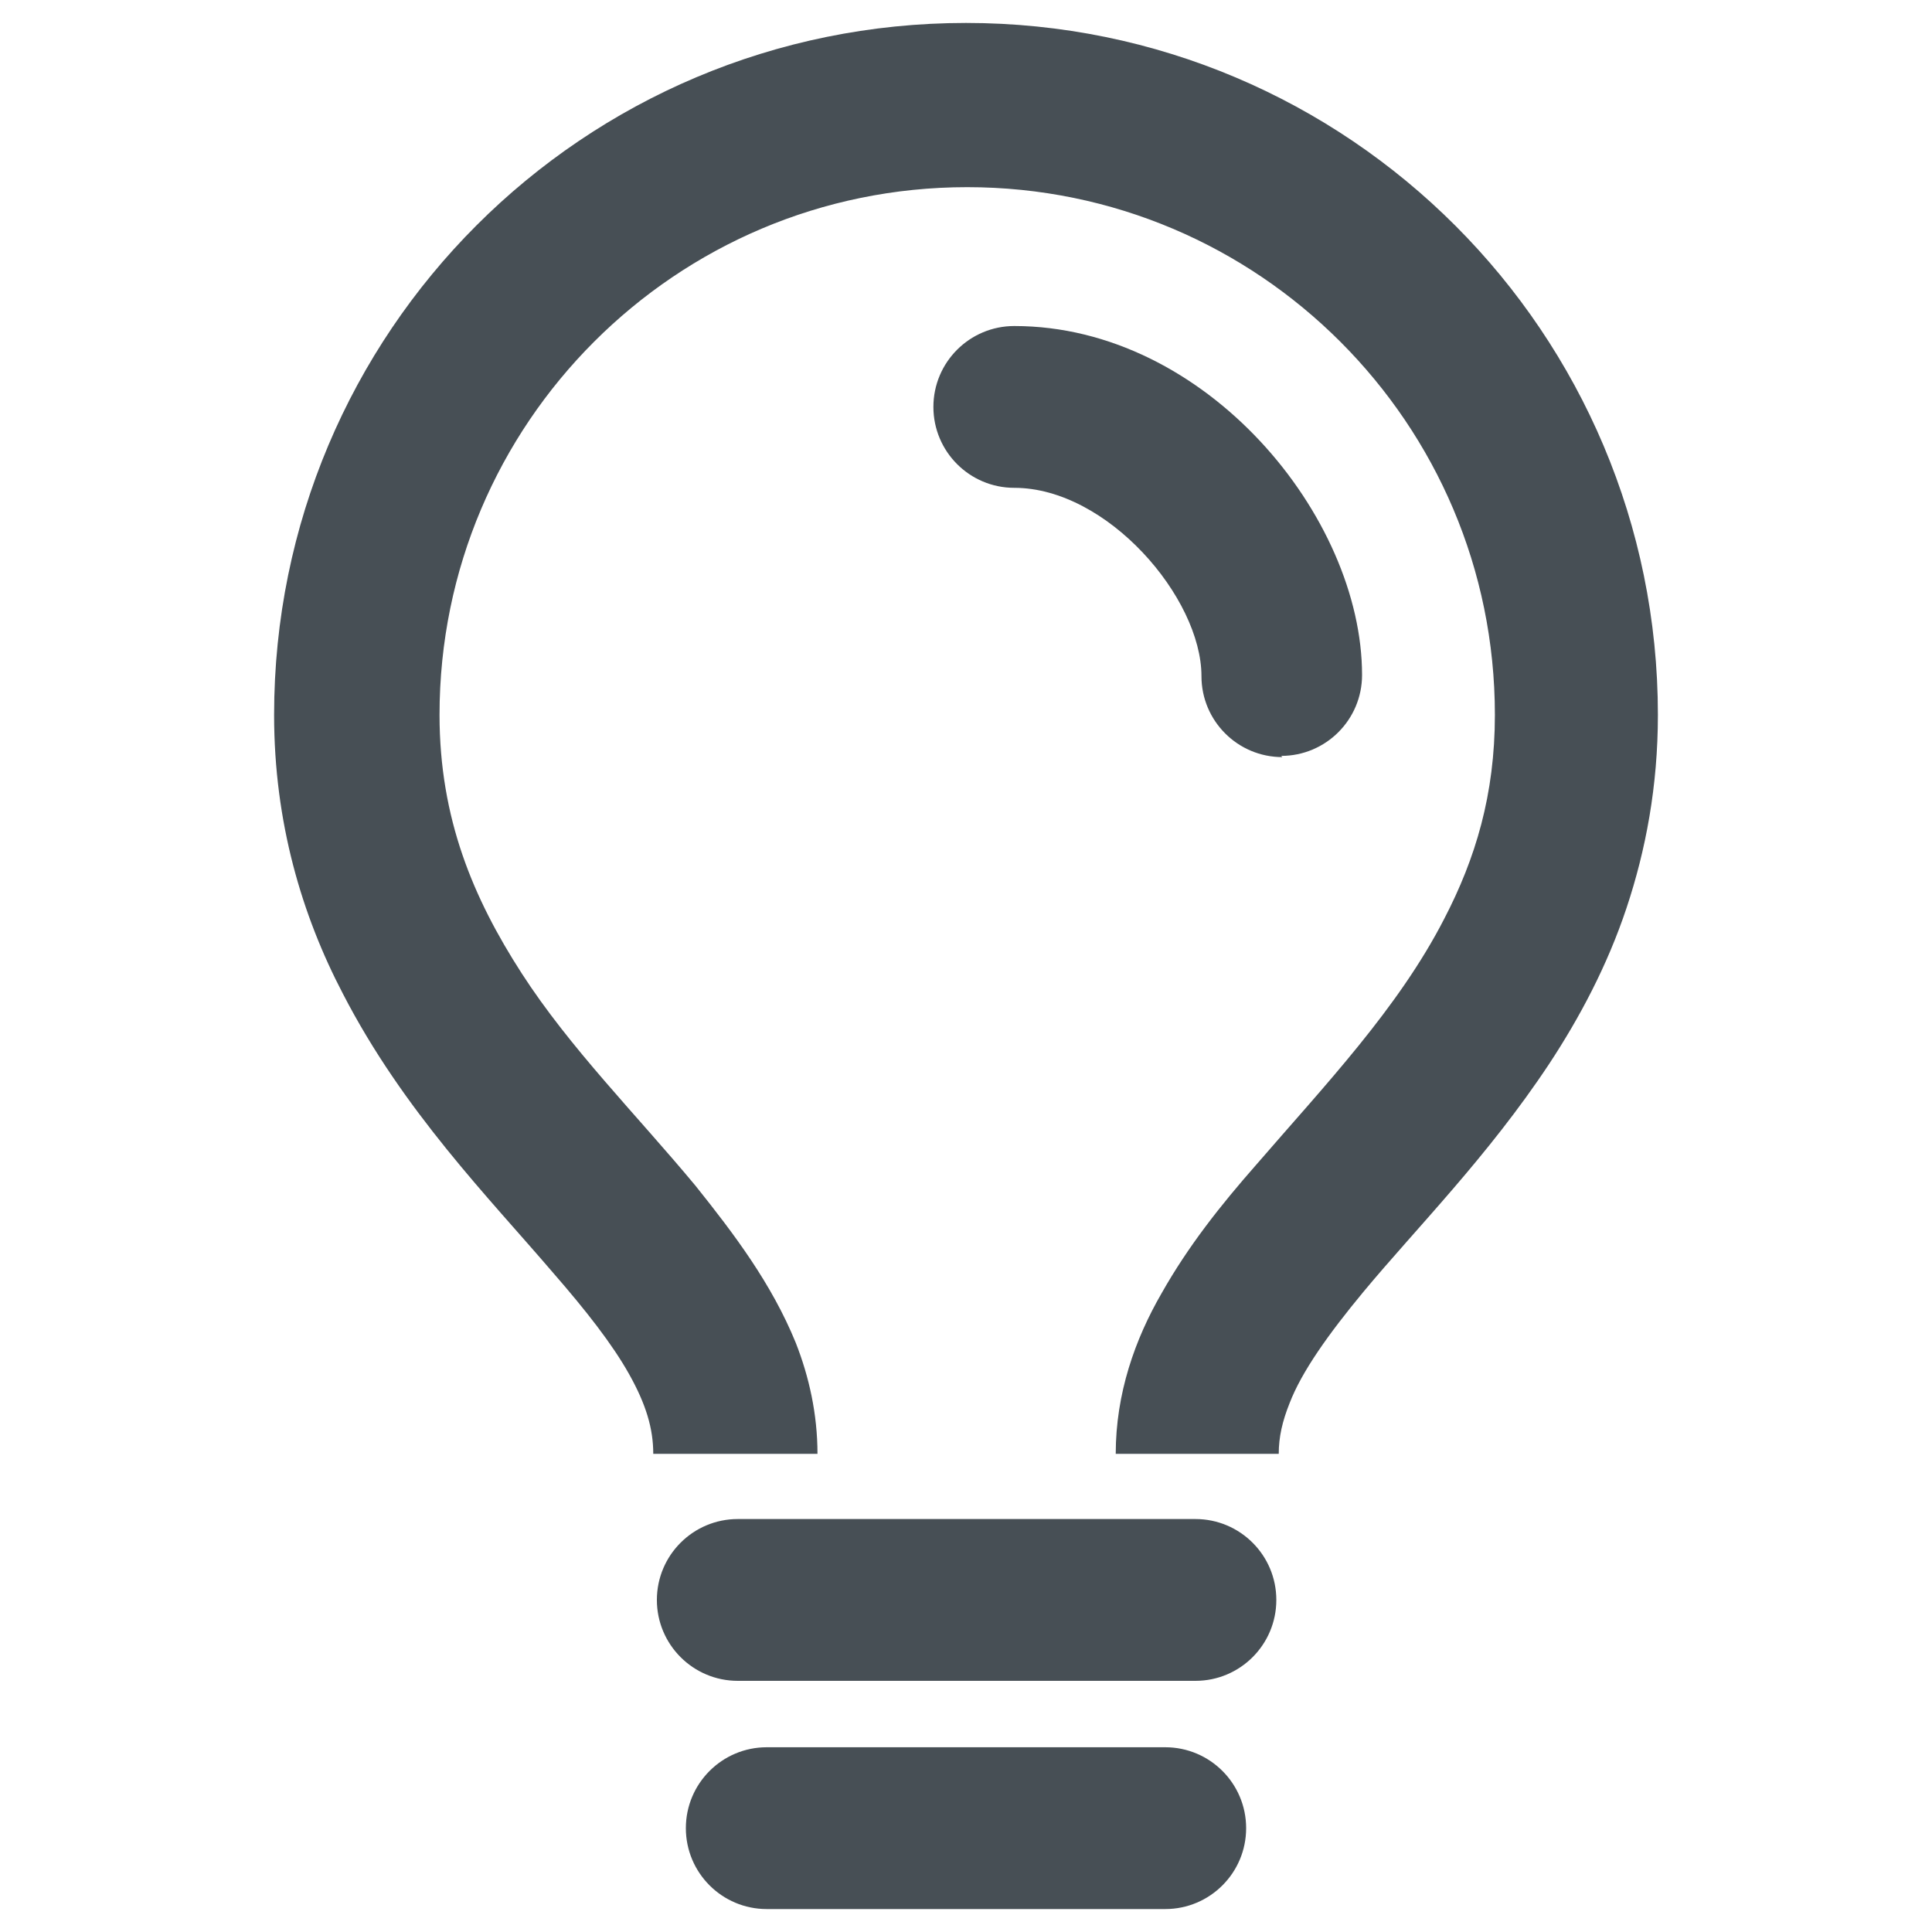 <svg width="16" height="16" viewBox="0 0 16 16" fill="none" xmlns="http://www.w3.org/2000/svg">
<g clip-path="url(#clip0_1805_40153)">
<path d="M10.62 6.27C10.25 6.27 9.95 5.97 9.95 5.6C9.95 4.95 9.17 4.04 8.4 4.04C8.03 4.04 7.73 3.74 7.73 3.37C7.73 3 8.03 2.7 8.4 2.7C9.99 2.7 11.28 4.28 11.28 5.59C11.28 5.96 10.98 6.26 10.61 6.26L10.62 6.27Z" fill="#08121A" fill-opacity="0.741"/>
<path fill-rule="evenodd" clip-rule="evenodd" d="M10.59 12.04C10.59 11.9 10.62 11.77 10.68 11.62C10.78 11.36 11 11.05 11.29 10.7C11.73 10.17 12.32 9.58 12.83 8.81C13.08 8.43 13.31 8 13.47 7.52C13.63 7.04 13.73 6.51 13.73 5.92C13.73 2.76 11.17 0.19 8 0.19C4.83 0.19 2.27 2.75 2.27 5.92C2.27 6.81 2.5 7.58 2.84 8.23C3.34 9.2 4.05 9.92 4.58 10.54C4.85 10.85 5.07 11.13 5.21 11.38C5.35 11.63 5.41 11.83 5.41 12.04H6.77C6.77 11.71 6.7 11.4 6.59 11.12C6.39 10.63 6.08 10.22 5.76 9.82C5.27 9.23 4.72 8.68 4.32 8.06C4.12 7.75 3.95 7.43 3.83 7.08C3.71 6.73 3.64 6.35 3.64 5.92C3.64 4.71 4.13 3.62 4.92 2.83C5.71 2.04 6.8 1.55 8.01 1.55C9.22 1.55 10.31 2.04 11.1 2.83C11.89 3.62 12.38 4.71 12.38 5.92C12.38 6.58 12.22 7.11 11.96 7.61C11.58 8.35 10.97 8.99 10.4 9.65C10.11 9.98 9.84 10.32 9.62 10.71C9.4 11.09 9.24 11.54 9.24 12.04H10.6H10.59Z" fill="#08121A" fill-opacity="0.741"/>
<path d="M9.9 13.92H6.11C5.74 13.92 5.44 13.62 5.44 13.25C5.44 12.88 5.74 12.58 6.11 12.58H9.9C10.27 12.58 10.57 12.88 10.57 13.25C10.57 13.62 10.27 13.92 9.9 13.92Z" fill="#08121A" fill-opacity="0.741"/>
<path d="M9.65 15.81H6.35C5.98 15.81 5.68 15.51 5.68 15.14C5.68 14.77 5.98 14.47 6.35 14.47H9.65C10.02 14.47 10.32 14.77 10.32 15.14C10.32 15.51 10.02 15.81 9.65 15.81Z" fill="#08121A" fill-opacity="0.741"/>
</g>
<defs>
<clipPath id="clip0_1805_40153">
<rect width="11.46" height="15.62" fill="white" transform="translate(2.27 0.19)"/>
</clipPath>
</defs>
</svg>
